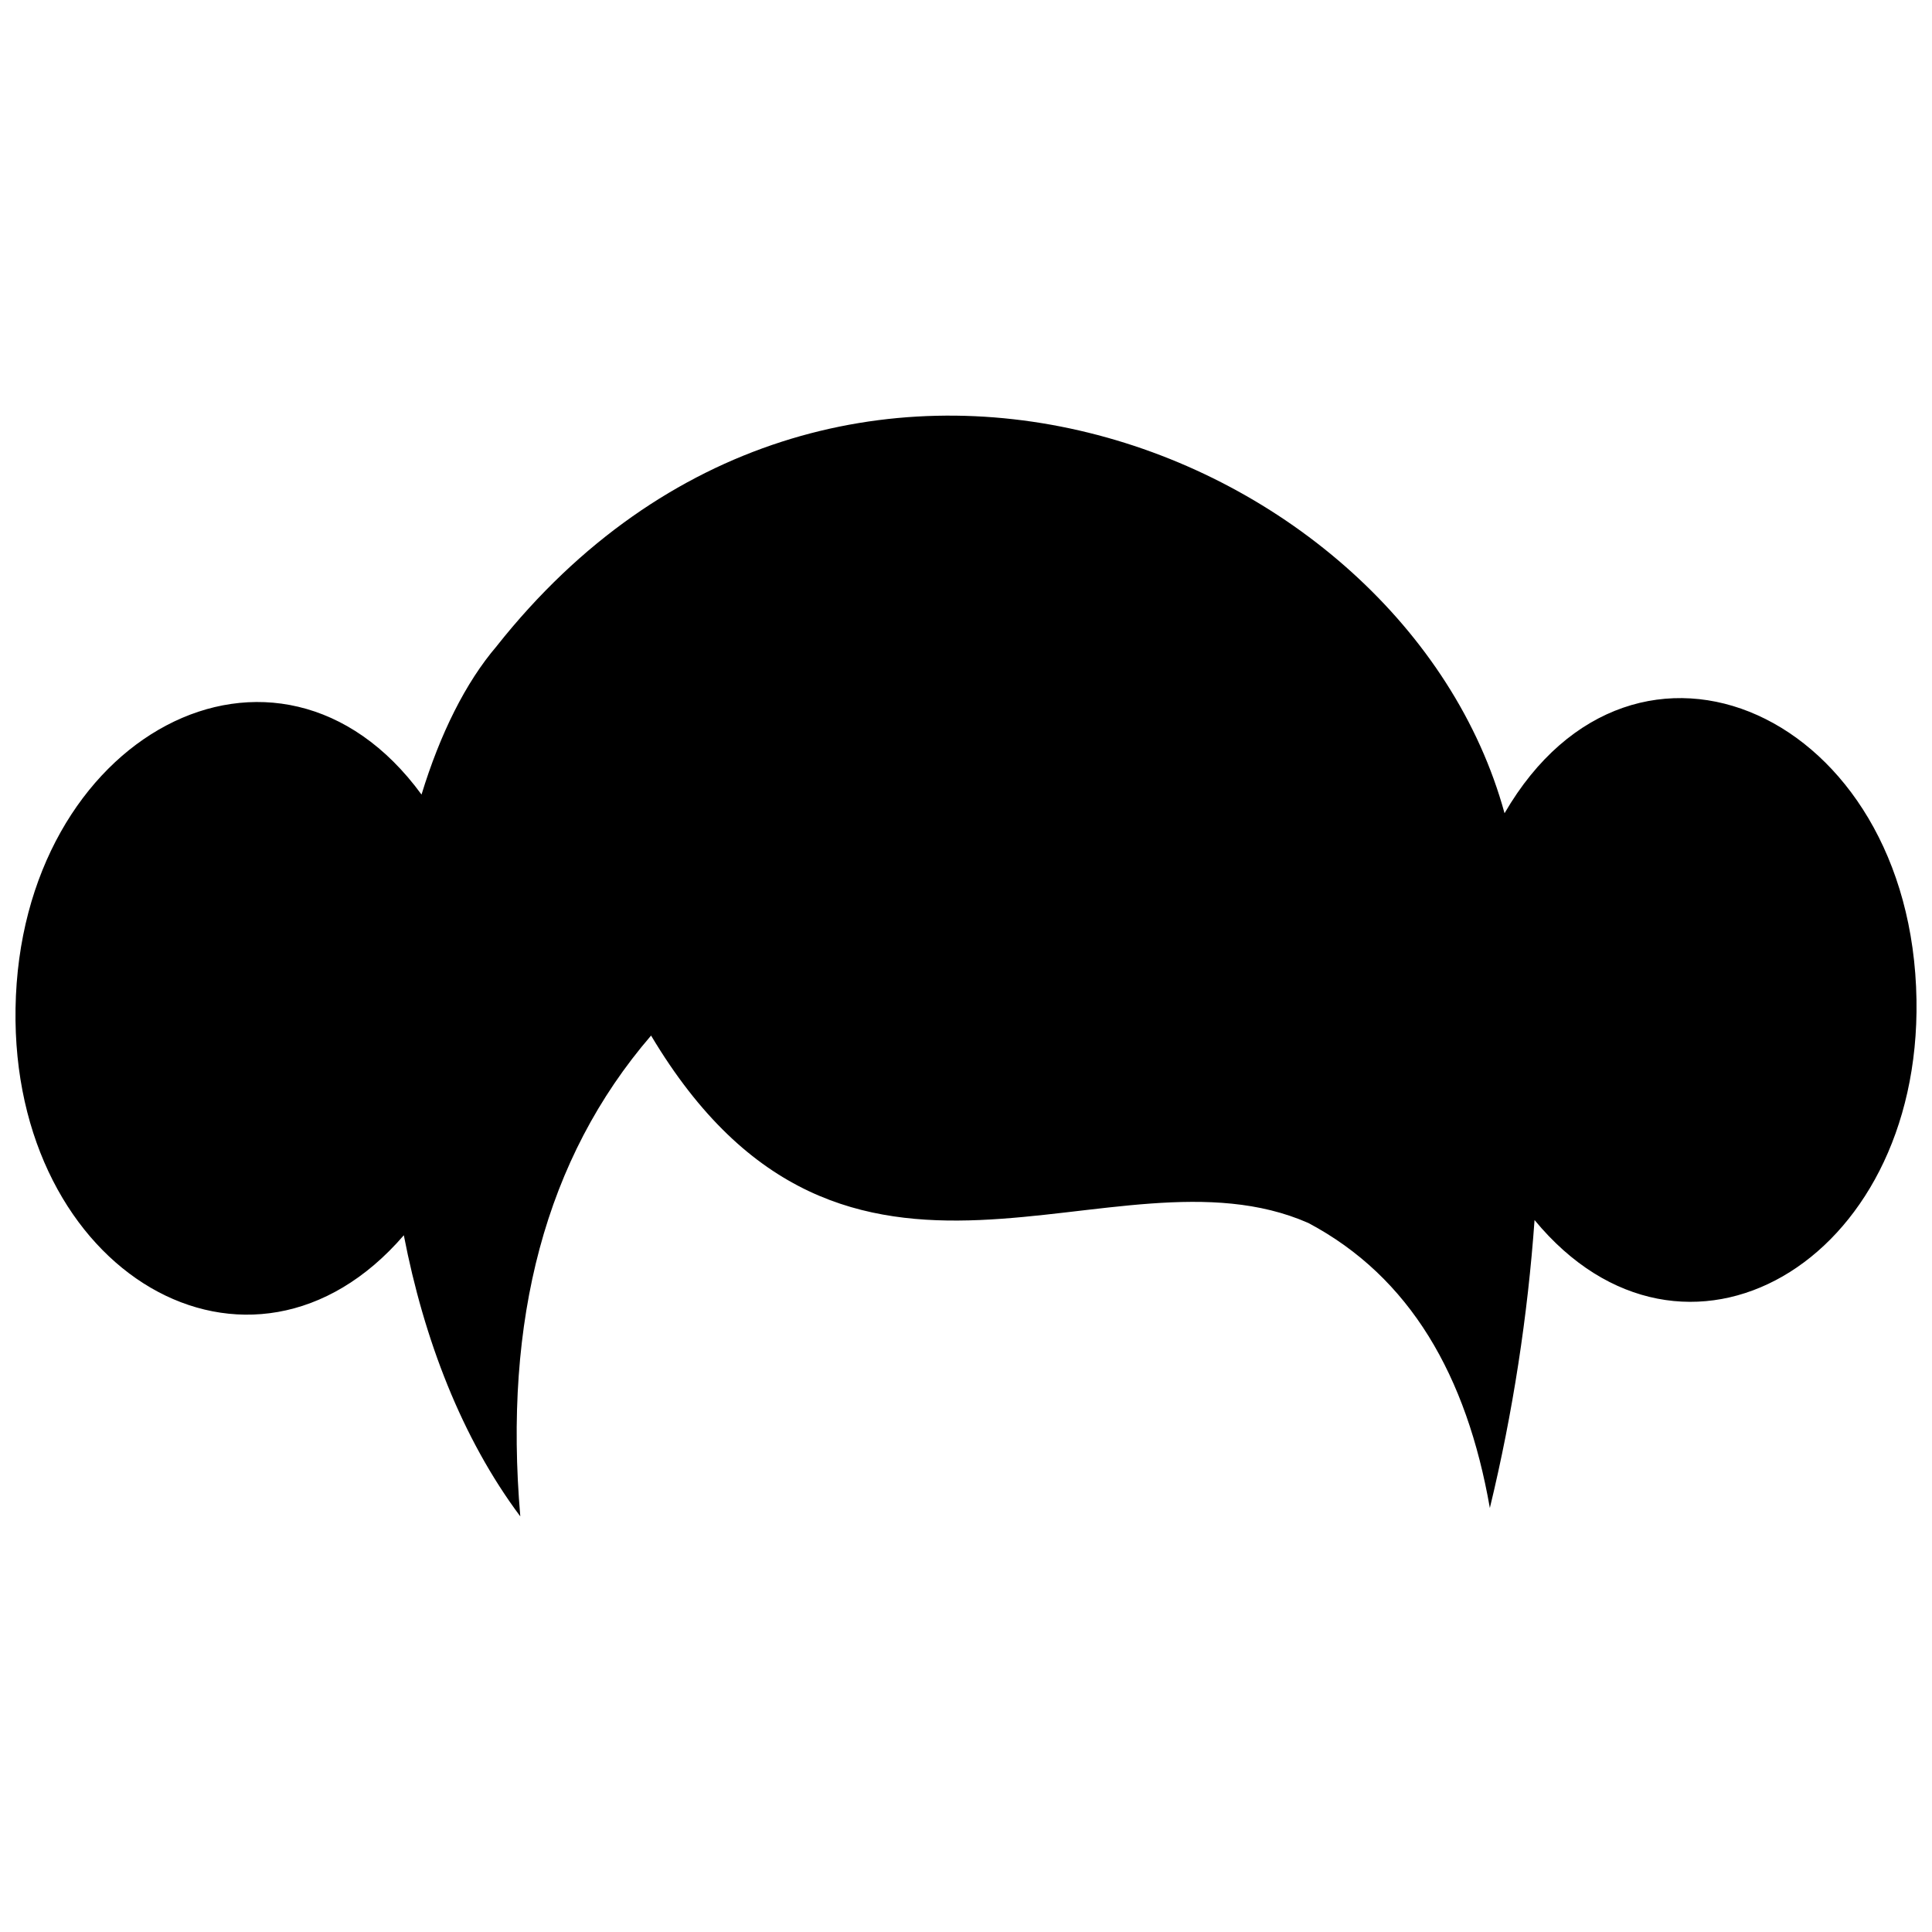 <?xml version="1.0" encoding="UTF-8"?>
<!-- Uploaded to: ICON Repo, www.svgrepo.com, Generator: ICON Repo Mixer Tools -->
<svg width="800px" height="800px" version="1.1" viewBox="144 144 512 512" xmlns="http://www.w3.org/2000/svg">
 <defs>
  <clipPath id="a">
   <path d="m148.09 254h503.81v292h-503.81z"/>
  </clipPath>
 </defs>
 <g clip-path="url(#a)">
  <path d="m275.65 315.2c88.863-112.13 240.3-53.383 267.07 44.316 34.383-59.246 107.94-26.543 109.17 49.441 1.129 69.875-61.879 106.07-101.22 58.367-1.785 25.141-5.727 51.086-11.844 76.309-6.121-35.027-21.133-61.227-48.105-75.531-51.82-22.781-122.35 37.25-174.18-49.668-28.098 32.637-39.121 75.418-34.656 127.43-15.527-20.777-25.551-46.984-30.867-74.508-40.551 47.047-104.05 10.074-102.9-60.145 1.18-72.43 69.605-108.63 107.59-56.645 4.918-16.07 11.664-29.695 19.953-39.367z" fill-rule="evenodd"/>
 </g>
</svg>